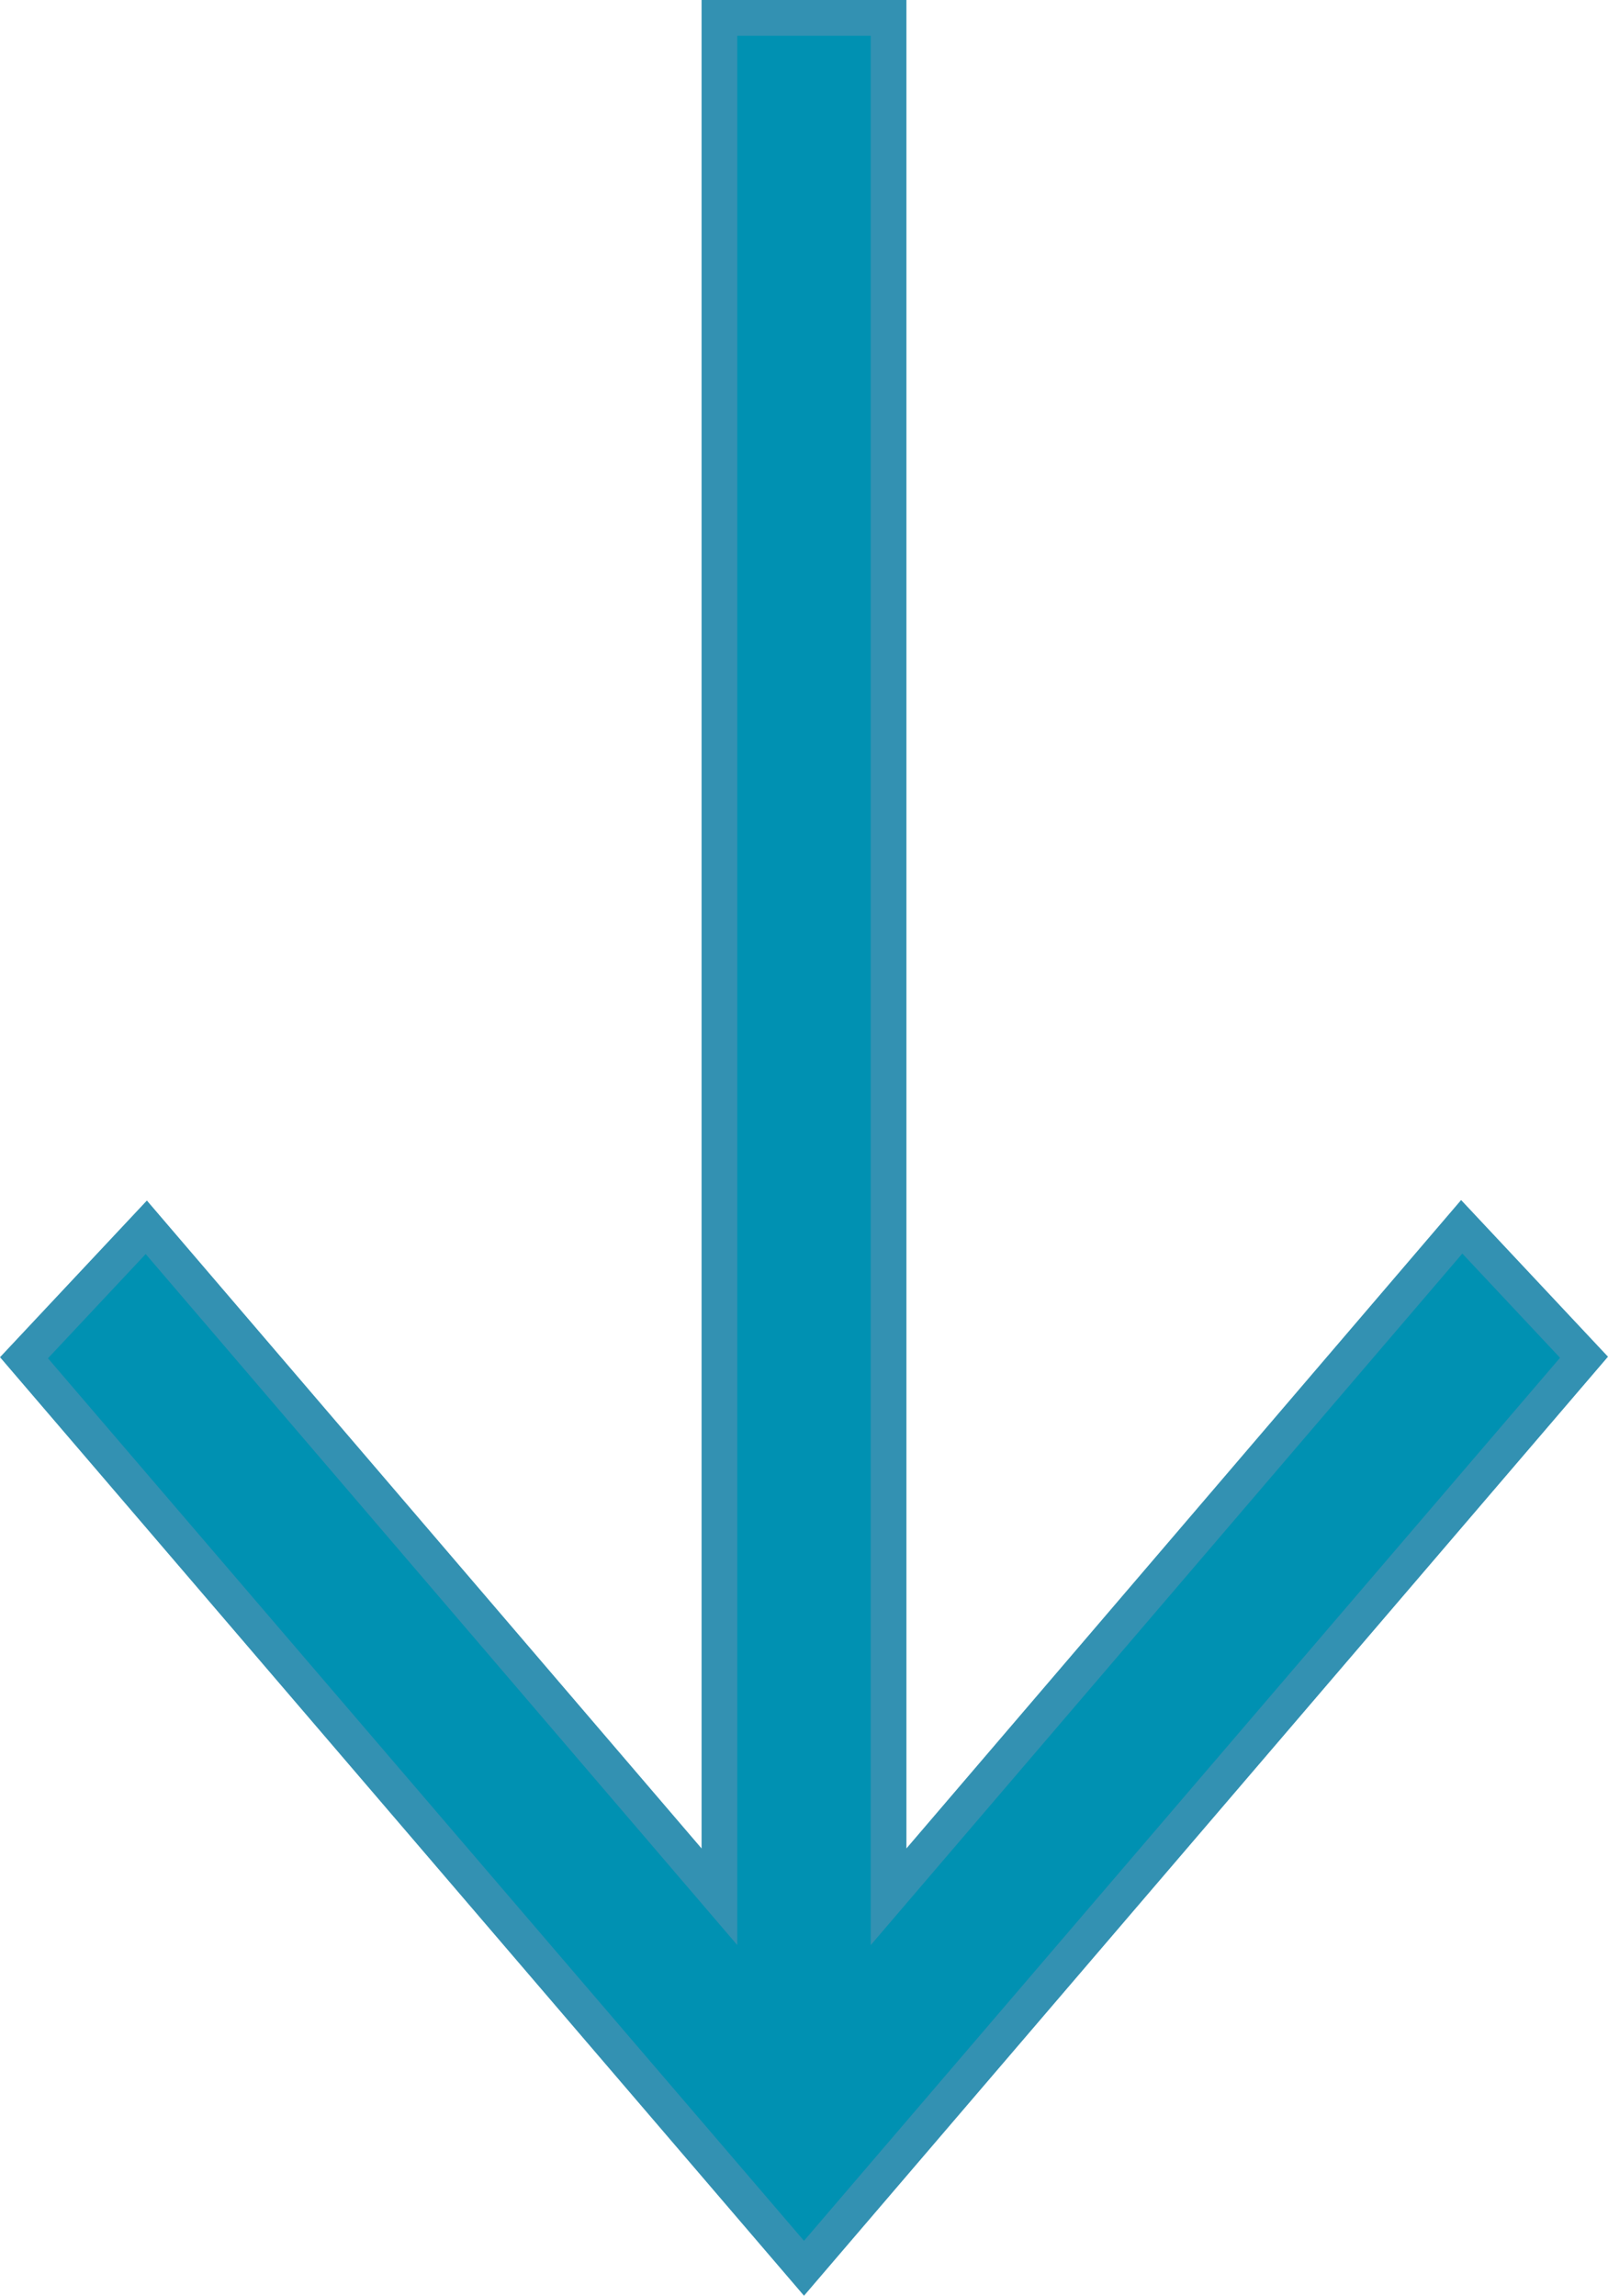 <svg xmlns="http://www.w3.org/2000/svg" width="22.512" height="32.137" viewBox="0 0 22.512 32.137">
  <g id="noun_Download_3465457" transform="translate(-57.992 125.25)">
    <g id="Grupo_1162" data-name="Grupo 1162" transform="translate(58.328 -125)">
      <path id="Trazado_1117" data-name="Trazado 1117" d="M41.29,21V47.3l-8.024-9.371-1.712,1.826L42.474,52.5l10.92-12.752-1.712-1.826L43.658,47.3V21Z" transform="translate(-31.554 -21)" fill="#0091b2" stroke="#3391b2" stroke-width="0.5"/>
    </g>
  </g>
</svg>
